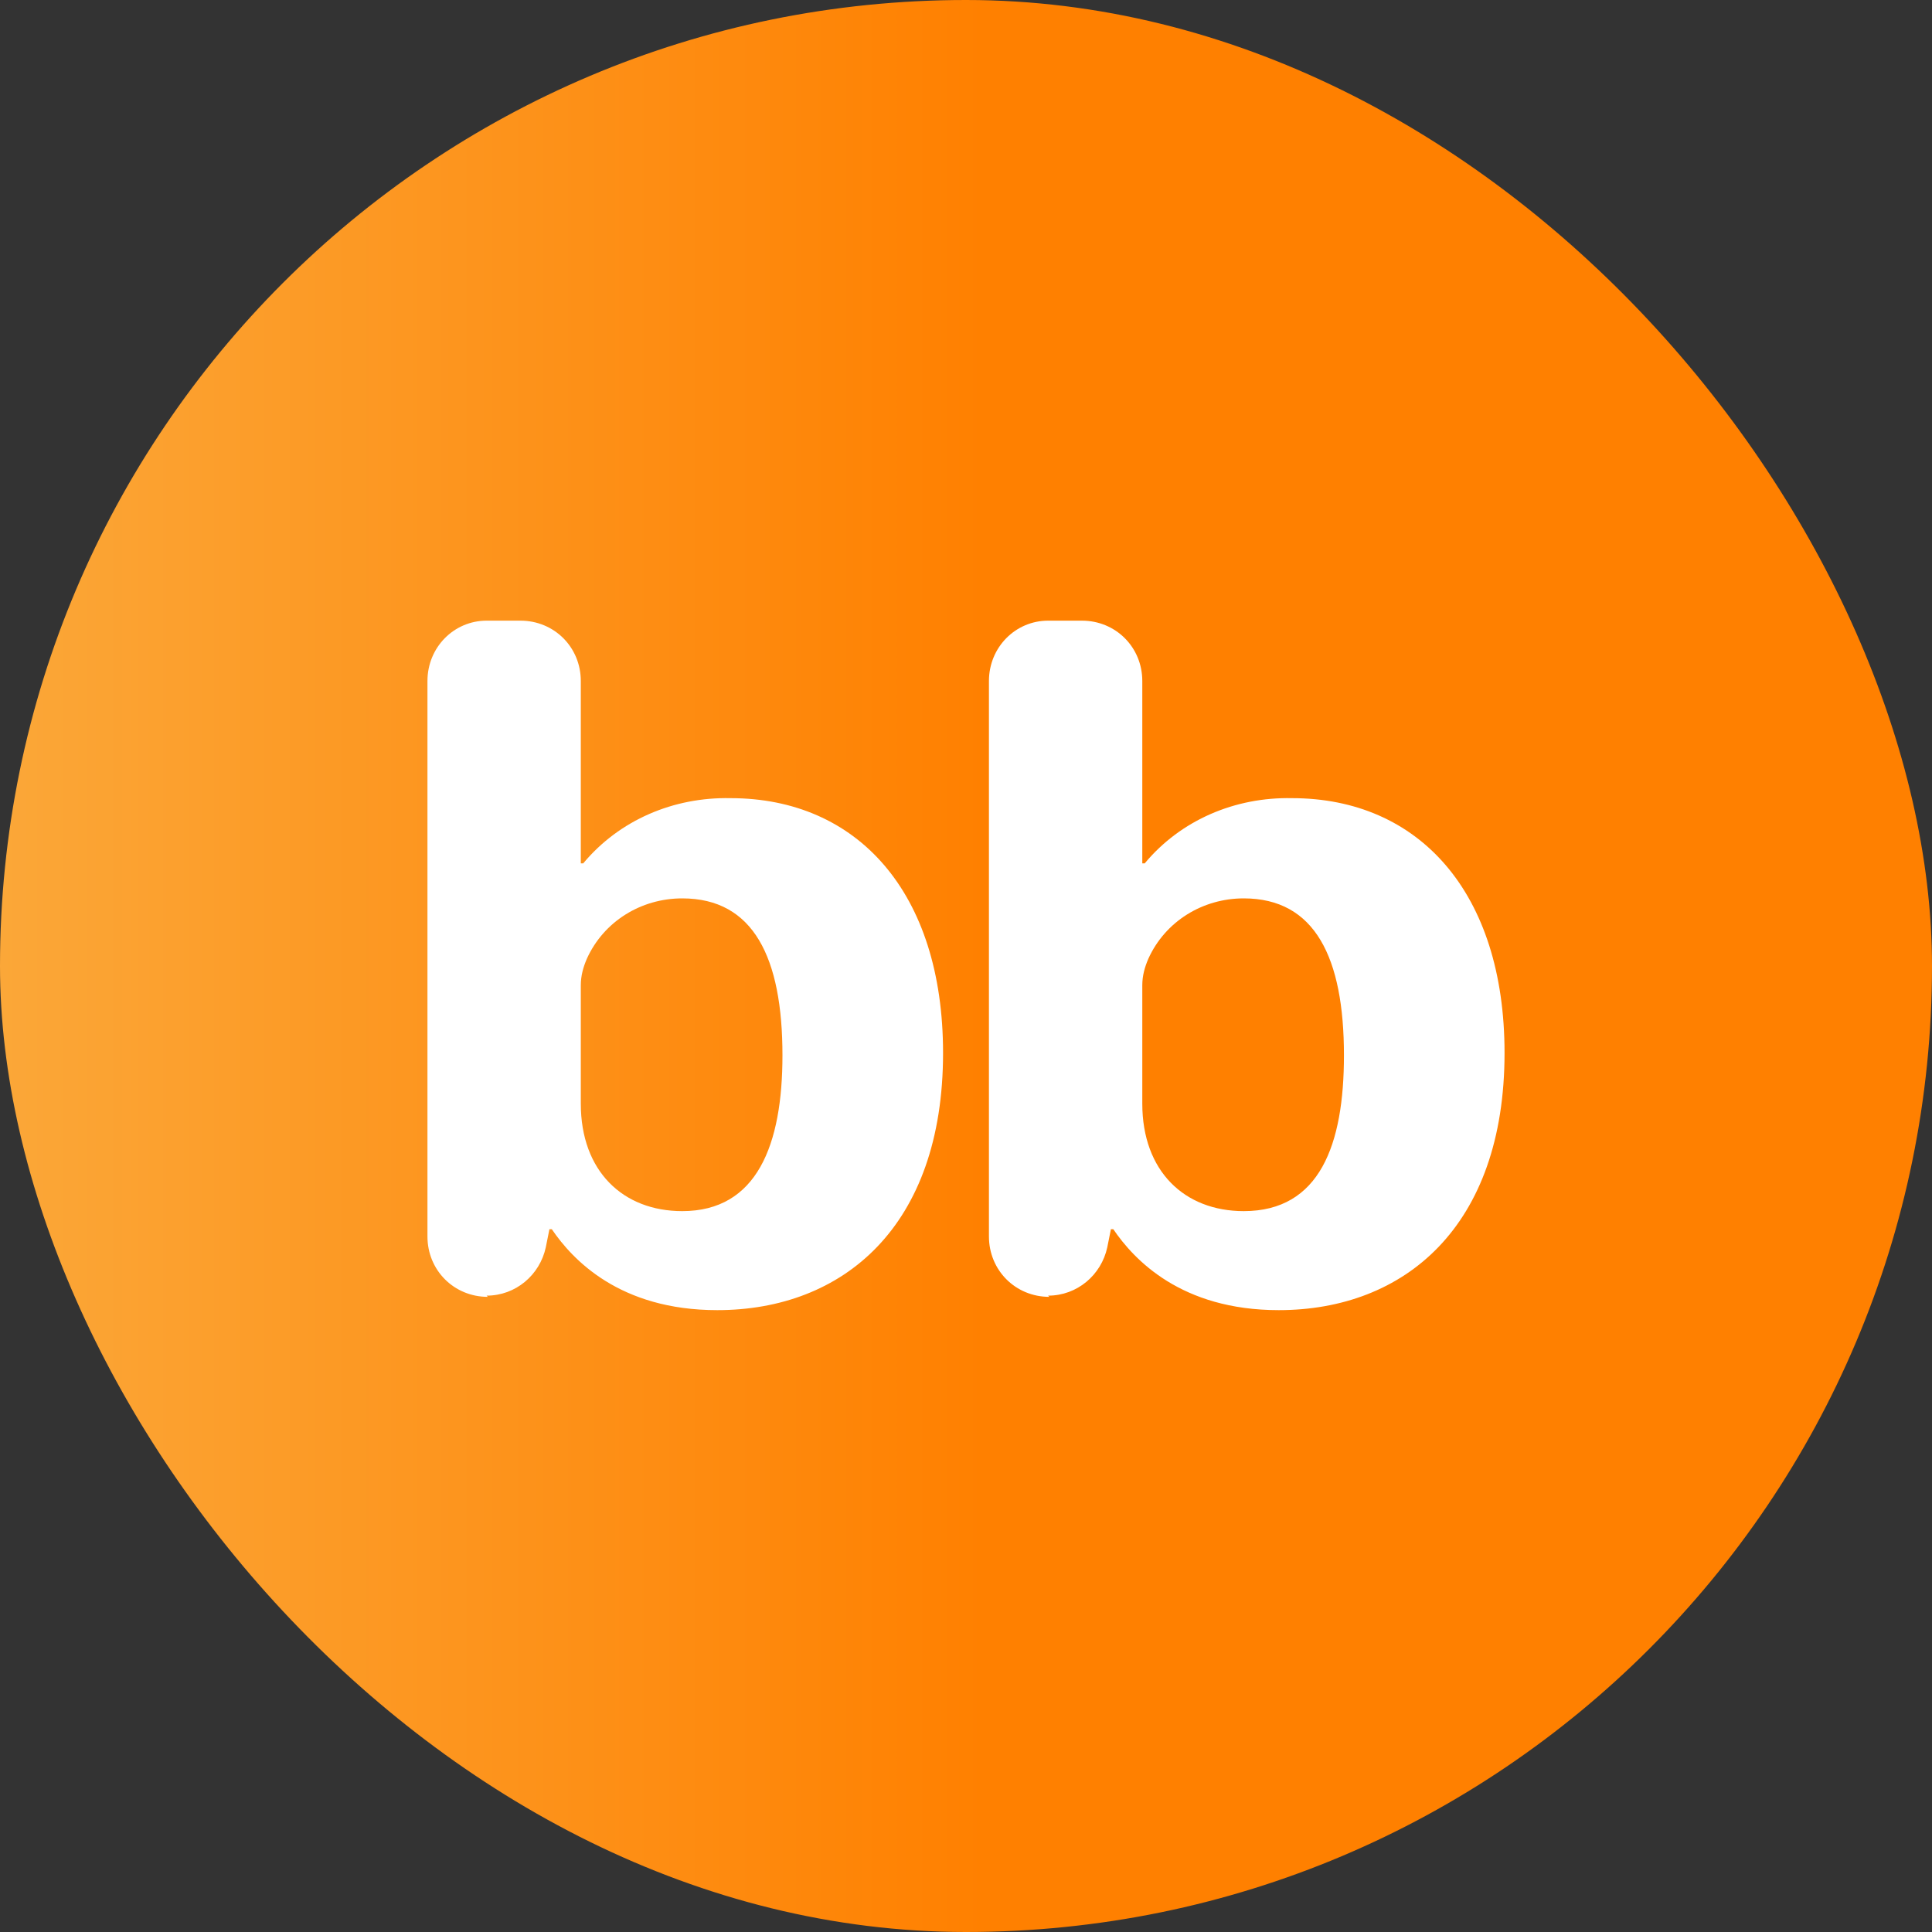 <?xml version="1.0" encoding="UTF-8"?><svg id="Layer_1" xmlns="http://www.w3.org/2000/svg" xmlns:xlink="http://www.w3.org/1999/xlink" viewBox="0 0 16 16"><rect x="0" y="0" width="16" height="16" fill="#333333" stroke="none"/><defs><style>.cls-1{fill:url(#linear-gradient);}.cls-1,.cls-2{stroke-width:0px;}.cls-2{fill:#fff;}</style><linearGradient id="linear-gradient" x1="0" y1="8" x2="16" y2="8" gradientUnits="userSpaceOnUse"><stop offset="0" stop-color="#fba738"/><stop offset=".51" stop-color="#ff8000"/></linearGradient></defs><rect class="cls-1" x="0" y="0" width="16" height="16" rx="8" ry="8"/><g id="Group_28993"><path id="Path_27586" class="cls-2" d="m4.04,10.74c-.28,0-.5-.22-.5-.5h0c0-.11,0-.2,0-.22v-4.38c0-.28.22-.5.49-.5h0s.28,0,.28,0c.28,0,.5.22.5.5h0s0,.23,0,.23v1.28h.02c.3-.36.75-.55,1.22-.54,1.05,0,1.76.78,1.76,2.11,0,1.44-.83,2.13-1.87,2.13-.81,0-1.2-.42-1.37-.67h-.02l-.03.15c-.05.23-.25.4-.49.4h0Zm2.44-2c0-.81-.24-1.3-.83-1.3-.34,0-.65.19-.79.5-.03.07-.05.14-.05.22v.98c0,.56.35.89.84.89.62,0,.83-.55.83-1.29Z"/><path id="Path_27587" class="cls-2" d="m8.69,10.74c-.28,0-.5-.22-.5-.5h0c0-.11,0-.2,0-.22v-4.38c0-.28.22-.5.49-.5h.28c.28,0,.5.22.5.5,0,0,0,0,0,0h0s0,.23,0,.23v1.28h.02c.3-.36.75-.55,1.22-.54,1.05,0,1.76.78,1.76,2.11,0,1.44-.83,2.13-1.87,2.13-.81,0-1.2-.42-1.37-.67h-.02l-.03.15c-.05.23-.25.4-.49.4h0Zm2.44-2c0-.81-.24-1.3-.83-1.3-.34,0-.65.19-.79.5-.03.07-.05.14-.05.22v.98c0,.56.35.89.84.89.63,0,.83-.55.83-1.29"/></g></svg>